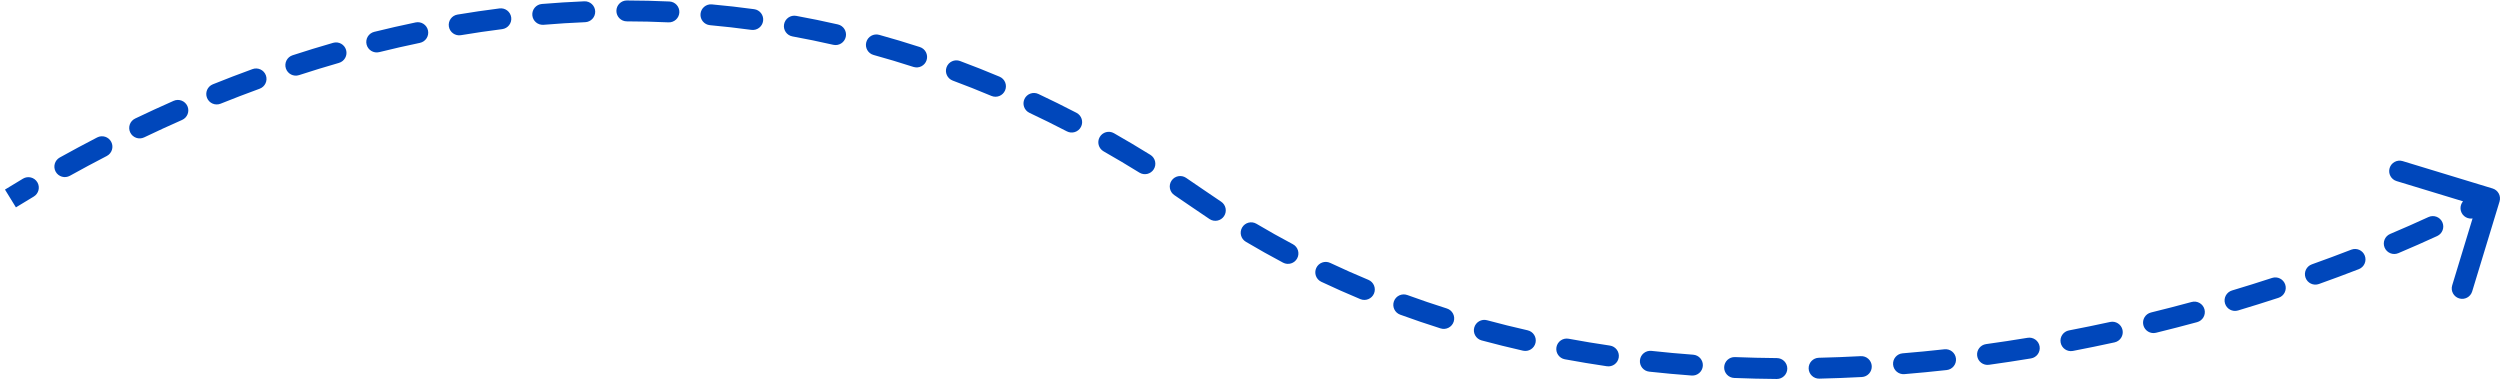 <svg width="359" height="55" viewBox="0 0 359 55" fill="none" xmlns="http://www.w3.org/2000/svg">
<path d="M172 28.5L171.144 29.732L172 28.5ZM358.935 28.937C359.176 28.144 358.729 27.306 357.937 27.065L345.022 23.134C344.229 22.893 343.391 23.34 343.15 24.133C342.909 24.925 343.356 25.763 344.148 26.005L355.628 29.498L352.134 40.978C351.893 41.771 352.34 42.609 353.133 42.85C353.925 43.092 354.763 42.645 355.004 41.852L358.935 28.937ZM4.841 28.231C5.553 27.808 5.786 26.887 5.363 26.175C4.939 25.463 4.018 25.23 3.306 25.653L4.841 28.231ZM8.579 22.619C7.855 23.022 7.595 23.935 7.997 24.659C8.4 25.383 9.313 25.644 10.037 25.241L8.579 22.619ZM15.333 22.401C16.069 22.02 16.357 21.115 15.976 20.379C15.596 19.643 14.691 19.355 13.955 19.736L15.333 22.401ZM19.407 17.022C18.659 17.379 18.344 18.275 18.701 19.022C19.059 19.77 19.955 20.085 20.702 19.727L19.407 17.022ZM26.148 17.223C26.906 16.889 27.25 16.004 26.916 15.246C26.581 14.488 25.696 14.144 24.938 14.478L26.148 17.223ZM30.56 12.107C29.791 12.417 29.419 13.291 29.729 14.059C30.038 14.828 30.912 15.2 31.68 14.89L30.56 12.107ZM37.284 12.741C38.062 12.458 38.463 11.597 38.18 10.818C37.896 10.04 37.035 9.639 36.257 9.923L37.284 12.741ZM42.014 7.936C41.226 8.192 40.795 9.039 41.052 9.827C41.309 10.614 42.156 11.045 42.943 10.788L42.014 7.936ZM48.67 9.033C49.466 8.804 49.927 7.973 49.698 7.177C49.47 6.381 48.639 5.921 47.843 6.149L48.67 9.033ZM53.737 4.574C52.932 4.773 52.442 5.586 52.641 6.39C52.84 7.194 53.654 7.685 54.458 7.486L53.737 4.574ZM60.299 6.156C61.11 5.987 61.631 5.193 61.462 4.382C61.294 3.571 60.5 3.05 59.689 3.219L60.299 6.156ZM65.691 2.094C64.874 2.23 64.322 3.003 64.459 3.821C64.595 4.638 65.368 5.189 66.185 5.053L65.691 2.094ZM72.11 4.185C72.932 4.081 73.514 3.331 73.411 2.509C73.307 1.687 72.557 1.105 71.735 1.208L72.11 4.185ZM77.812 0.571C76.986 0.64 76.373 1.365 76.442 2.191C76.512 3.016 77.237 3.629 78.063 3.56L77.812 0.571ZM84.033 3.186C84.861 3.152 85.504 2.453 85.47 1.625C85.436 0.797 84.737 0.154 83.909 0.188L84.033 3.186ZM90.017 0.068C89.189 0.066 88.516 0.736 88.514 1.565C88.513 2.393 89.183 3.066 90.011 3.068L90.017 0.068ZM95.988 3.21C96.816 3.248 97.517 2.608 97.555 1.781C97.593 0.953 96.953 0.252 96.126 0.214L95.988 3.21ZM102.223 0.63C101.398 0.555 100.669 1.163 100.594 1.988C100.519 2.813 101.127 3.543 101.953 3.617L102.223 0.63ZM107.893 4.29C108.714 4.402 109.47 3.827 109.582 3.006C109.694 2.186 109.119 1.43 108.298 1.318L107.893 4.29ZM114.336 2.278C113.521 2.13 112.74 2.67 112.592 3.485C112.443 4.3 112.984 5.081 113.799 5.23L114.336 2.278ZM119.654 6.432C120.462 6.617 121.266 6.112 121.451 5.305C121.636 4.497 121.131 3.693 120.323 3.508L119.654 6.432ZM126.245 5.002C125.447 4.782 124.621 5.25 124.4 6.049C124.18 6.848 124.648 7.674 125.447 7.894L126.245 5.002ZM131.169 9.61C131.957 9.865 132.803 9.433 133.058 8.645C133.314 7.857 132.882 7.011 132.094 6.756L131.169 9.61ZM137.859 8.761C137.082 8.472 136.219 8.868 135.93 9.644C135.641 10.42 136.036 11.284 136.813 11.573L137.859 8.761ZM142.37 13.775C143.133 14.096 144.013 13.738 144.334 12.974C144.655 12.211 144.297 11.331 143.533 11.01L142.37 13.775ZM149.111 13.493C148.361 13.141 147.468 13.463 147.115 14.213C146.763 14.963 147.085 15.856 147.835 16.208L149.111 13.493ZM153.205 18.864C153.94 19.245 154.845 18.959 155.227 18.224C155.609 17.489 155.322 16.583 154.587 16.201L153.205 18.864ZM159.96 19.126C159.241 18.716 158.325 18.967 157.915 19.687C157.505 20.407 157.756 21.323 158.476 21.733L159.96 19.126ZM163.618 24.788C164.322 25.224 165.247 25.007 165.683 24.303C166.119 23.598 165.902 22.674 165.198 22.238L163.618 24.788ZM170.312 25.532C169.623 25.072 168.691 25.256 168.231 25.944C167.77 26.633 167.954 27.564 168.642 28.025L170.312 25.532ZM173.696 31.461C174.388 31.917 175.318 31.726 175.775 31.035C176.231 30.343 176.04 29.413 175.349 28.956L173.696 31.461ZM180.429 32.136C179.716 31.713 178.796 31.948 178.374 32.661C177.951 33.374 178.186 34.294 178.899 34.716L180.429 32.136ZM184.25 37.719C184.982 38.107 185.89 37.829 186.278 37.097C186.666 36.365 186.387 35.457 185.656 35.069L184.25 37.719ZM191.016 37.752C190.267 37.399 189.373 37.72 189.02 38.469C188.666 39.218 188.987 40.112 189.736 40.465L191.016 37.752ZM195.346 42.955C196.111 43.273 196.989 42.911 197.308 42.147C197.626 41.382 197.265 40.504 196.5 40.185L195.346 42.955ZM202.092 42.367C201.313 42.084 200.452 42.484 200.169 43.263C199.885 44.041 200.286 44.902 201.064 45.186L202.092 42.367ZM206.872 47.161C207.662 47.41 208.505 46.972 208.754 46.182C209.004 45.392 208.566 44.549 207.776 44.3L206.872 47.161ZM213.539 45.986C212.739 45.77 211.916 46.244 211.7 47.044C211.484 47.843 211.957 48.667 212.757 48.883L213.539 45.986ZM218.707 50.358C219.515 50.541 220.318 50.034 220.501 49.226C220.684 48.418 220.177 47.615 219.369 47.432L218.707 50.358ZM225.255 48.643C224.441 48.492 223.658 49.03 223.507 49.844C223.356 50.659 223.894 51.442 224.708 51.593L225.255 48.643ZM230.751 52.594C231.571 52.714 232.333 52.147 232.453 51.327C232.572 50.507 232.005 49.745 231.186 49.625L230.751 52.594ZM237.151 50.387C236.327 50.297 235.587 50.892 235.497 51.715C235.407 52.539 236.001 53.279 236.825 53.369L237.151 50.387ZM242.92 53.927C243.746 53.988 244.465 53.368 244.527 52.542C244.588 51.716 243.968 50.996 243.141 50.935L242.92 53.927ZM249.149 51.278C248.321 51.244 247.623 51.888 247.59 52.716C247.557 53.544 248.201 54.242 249.029 54.275L249.149 51.278ZM255.143 54.422C255.971 54.428 256.648 53.762 256.655 52.934C256.661 52.105 255.995 51.428 255.167 51.422L255.143 54.422ZM261.187 51.375C260.359 51.394 259.703 52.081 259.722 52.909C259.742 53.738 260.429 54.393 261.257 54.374L261.187 51.375ZM267.366 54.14C268.194 54.096 268.828 53.39 268.784 52.562C268.74 51.735 268.034 51.1 267.207 51.144L267.366 54.14ZM273.219 50.736C272.394 50.804 271.779 51.529 271.847 52.354C271.915 53.18 272.64 53.794 273.465 53.726L273.219 50.736ZM279.549 53.139C280.372 53.048 280.966 52.307 280.875 51.483C280.784 50.66 280.043 50.066 279.219 50.157L279.549 53.139ZM285.202 49.413C284.382 49.526 283.808 50.283 283.922 51.104C284.035 51.925 284.792 52.498 285.613 52.385L285.202 49.413ZM291.653 51.468C292.47 51.333 293.024 50.561 292.888 49.743C292.753 48.926 291.981 48.373 291.164 48.508L291.653 51.468ZM297.101 47.447C296.287 47.604 295.754 48.39 295.91 49.203C296.067 50.017 296.853 50.55 297.666 50.394L297.101 47.447ZM303.649 49.166C304.458 48.989 304.971 48.189 304.794 47.38C304.617 46.571 303.818 46.058 303.009 46.235L303.649 49.166ZM308.884 44.873C308.079 45.07 307.587 45.882 307.784 46.687C307.981 47.492 308.793 47.984 309.598 47.787L308.884 44.873ZM315.509 46.26C316.308 46.042 316.78 45.218 316.563 44.419C316.346 43.619 315.522 43.147 314.722 43.364L315.509 46.26ZM320.519 41.711C319.725 41.948 319.274 42.784 319.511 43.577C319.749 44.371 320.584 44.822 321.378 44.585L320.519 41.711ZM327.201 42.763C327.989 42.505 328.418 41.658 328.161 40.87C327.903 40.083 327.056 39.654 326.269 39.911L327.201 42.763ZM331.983 37.959C331.203 38.237 330.796 39.095 331.074 39.875C331.352 40.656 332.21 41.063 332.991 40.785L331.983 37.959ZM338.727 38.651C339.499 38.351 339.882 37.482 339.583 36.71C339.283 35.938 338.414 35.554 337.642 35.854L338.727 38.651ZM343.23 33.593C342.467 33.915 342.11 34.794 342.432 35.558C342.754 36.321 343.634 36.678 344.397 36.356L343.23 33.593ZM349.982 33.894C350.735 33.547 351.064 32.656 350.717 31.904C350.371 31.151 349.48 30.822 348.727 31.169L349.982 33.894ZM354.151 28.55C353.412 28.924 353.117 29.827 353.491 30.566C353.865 31.305 354.768 31.601 355.507 31.226L354.151 28.55ZM2.286 29.778C3.115 29.268 3.967 28.752 4.841 28.231L3.306 25.653C2.419 26.181 1.555 26.705 0.714 27.223L2.286 29.778ZM10.037 25.241C11.736 24.297 13.502 23.347 15.333 22.401L13.955 19.736C12.097 20.697 10.304 21.661 8.579 22.619L10.037 25.241ZM20.702 19.727C22.468 18.882 24.284 18.045 26.148 17.223L24.938 14.478C23.044 15.313 21.2 16.163 19.407 17.022L20.702 19.727ZM31.68 14.89C33.509 14.154 35.377 13.436 37.284 12.741L36.257 9.923C34.318 10.629 32.418 11.359 30.56 12.107L31.68 14.89ZM42.943 10.788C44.82 10.176 46.73 9.59 48.67 9.033L47.843 6.149C45.867 6.716 43.923 7.313 42.014 7.936L42.943 10.788ZM54.458 7.486C56.378 7.01 58.325 6.566 60.299 6.156L59.689 3.219C57.677 3.636 55.693 4.089 53.737 4.574L54.458 7.486ZM66.185 5.053C68.138 4.727 70.113 4.436 72.11 4.185L71.735 1.208C69.697 1.465 67.682 1.761 65.691 2.094L66.185 5.053ZM78.063 3.56C80.034 3.395 82.025 3.269 84.033 3.186L83.909 0.188C81.858 0.273 79.825 0.402 77.812 0.571L78.063 3.56ZM90.011 3.068C91.988 3.071 93.981 3.118 95.988 3.21L96.126 0.214C94.074 0.119 92.037 0.072 90.017 0.068L90.011 3.068ZM101.953 3.617C103.92 3.796 105.901 4.019 107.893 4.29L108.298 1.318C106.26 1.041 104.235 0.812 102.223 0.63L101.953 3.617ZM113.799 5.23C115.74 5.583 117.693 5.983 119.654 6.432L120.323 3.508C118.318 3.049 116.322 2.64 114.336 2.278L113.799 5.23ZM125.447 7.894C127.346 8.418 129.254 8.99 131.169 9.61L132.094 6.756C130.136 6.122 128.187 5.538 126.245 5.002L125.447 7.894ZM136.813 11.573C138.659 12.26 140.512 12.993 142.37 13.775L143.533 11.01C141.636 10.212 139.745 9.463 137.859 8.761L136.813 11.573ZM147.835 16.208C149.62 17.047 151.41 17.932 153.205 18.864L154.587 16.201C152.758 15.251 150.932 14.349 149.111 13.493L147.835 16.208ZM158.476 21.733C160.187 22.707 161.901 23.725 163.618 24.788L165.198 22.238C163.45 21.155 161.704 20.118 159.96 19.126L158.476 21.733ZM168.642 28.025C169.476 28.583 170.31 29.152 171.144 29.732L172.856 27.268C172.008 26.679 171.159 26.1 170.312 25.532L168.642 28.025ZM171.144 29.732C171.99 30.32 172.841 30.896 173.696 31.461L175.349 28.956C174.514 28.406 173.683 27.843 172.856 27.268L171.144 29.732ZM178.899 34.716C180.667 35.765 182.451 36.765 184.25 37.719L185.656 35.069C183.899 34.137 182.156 33.16 180.429 32.136L178.899 34.716ZM189.736 40.465C191.594 41.342 193.464 42.171 195.346 42.955L196.5 40.185C194.66 39.419 192.831 38.608 191.016 37.752L189.736 40.465ZM201.064 45.186C202.99 45.889 204.927 46.546 206.872 47.161L207.776 44.3C205.872 43.698 203.976 43.055 202.092 42.367L201.064 45.186ZM212.757 48.883C214.734 49.416 216.718 49.907 218.707 50.358L219.369 47.432C217.419 46.99 215.475 46.509 213.539 45.986L212.757 48.883ZM224.708 51.593C226.72 51.965 228.734 52.299 230.751 52.594L231.186 49.625C229.206 49.336 227.228 49.009 225.255 48.643L224.708 51.593ZM236.825 53.369C238.857 53.592 240.889 53.777 242.92 53.927L243.141 50.935C241.145 50.788 239.147 50.605 237.151 50.387L236.825 53.369ZM249.029 54.275C251.071 54.357 253.109 54.406 255.143 54.422L255.167 51.422C253.165 51.406 251.158 51.358 249.149 51.278L249.029 54.275ZM261.257 54.374C263.301 54.327 265.338 54.248 267.366 54.14L267.207 51.144C265.208 51.251 263.201 51.328 261.187 51.375L261.257 54.374ZM273.465 53.726C275.505 53.558 277.533 53.362 279.549 53.139L279.219 50.157C277.231 50.377 275.23 50.571 273.219 50.736L273.465 53.726ZM285.613 52.385C287.642 52.104 289.657 51.798 291.653 51.468L291.164 48.508C289.193 48.834 287.205 49.136 285.202 49.413L285.613 52.385ZM297.666 50.394C299.682 50.007 301.677 49.597 303.649 49.166L303.009 46.235C301.061 46.66 299.091 47.065 297.101 47.447L297.666 50.394ZM309.598 47.787C311.596 47.297 313.567 46.787 315.509 46.26L314.722 43.364C312.804 43.886 310.857 44.389 308.884 44.873L309.598 47.787ZM321.378 44.585C323.356 43.993 325.298 43.385 327.201 42.763L326.269 39.911C324.389 40.526 322.472 41.127 320.519 41.711L321.378 44.585ZM332.991 40.785C334.952 40.085 336.865 39.373 338.727 38.651L337.642 35.854C335.806 36.566 333.919 37.269 331.983 37.959L332.991 40.785ZM344.397 36.356C346.327 35.541 348.191 34.719 349.982 33.894L348.727 31.169C346.966 31.98 345.132 32.79 343.23 33.593L344.397 36.356ZM355.507 31.226C356.432 30.758 357.331 30.29 358.206 29.824L356.794 27.177C355.939 27.633 355.058 28.091 354.151 28.55L355.507 31.226Z" fill="#0047BB"/>
</svg>
